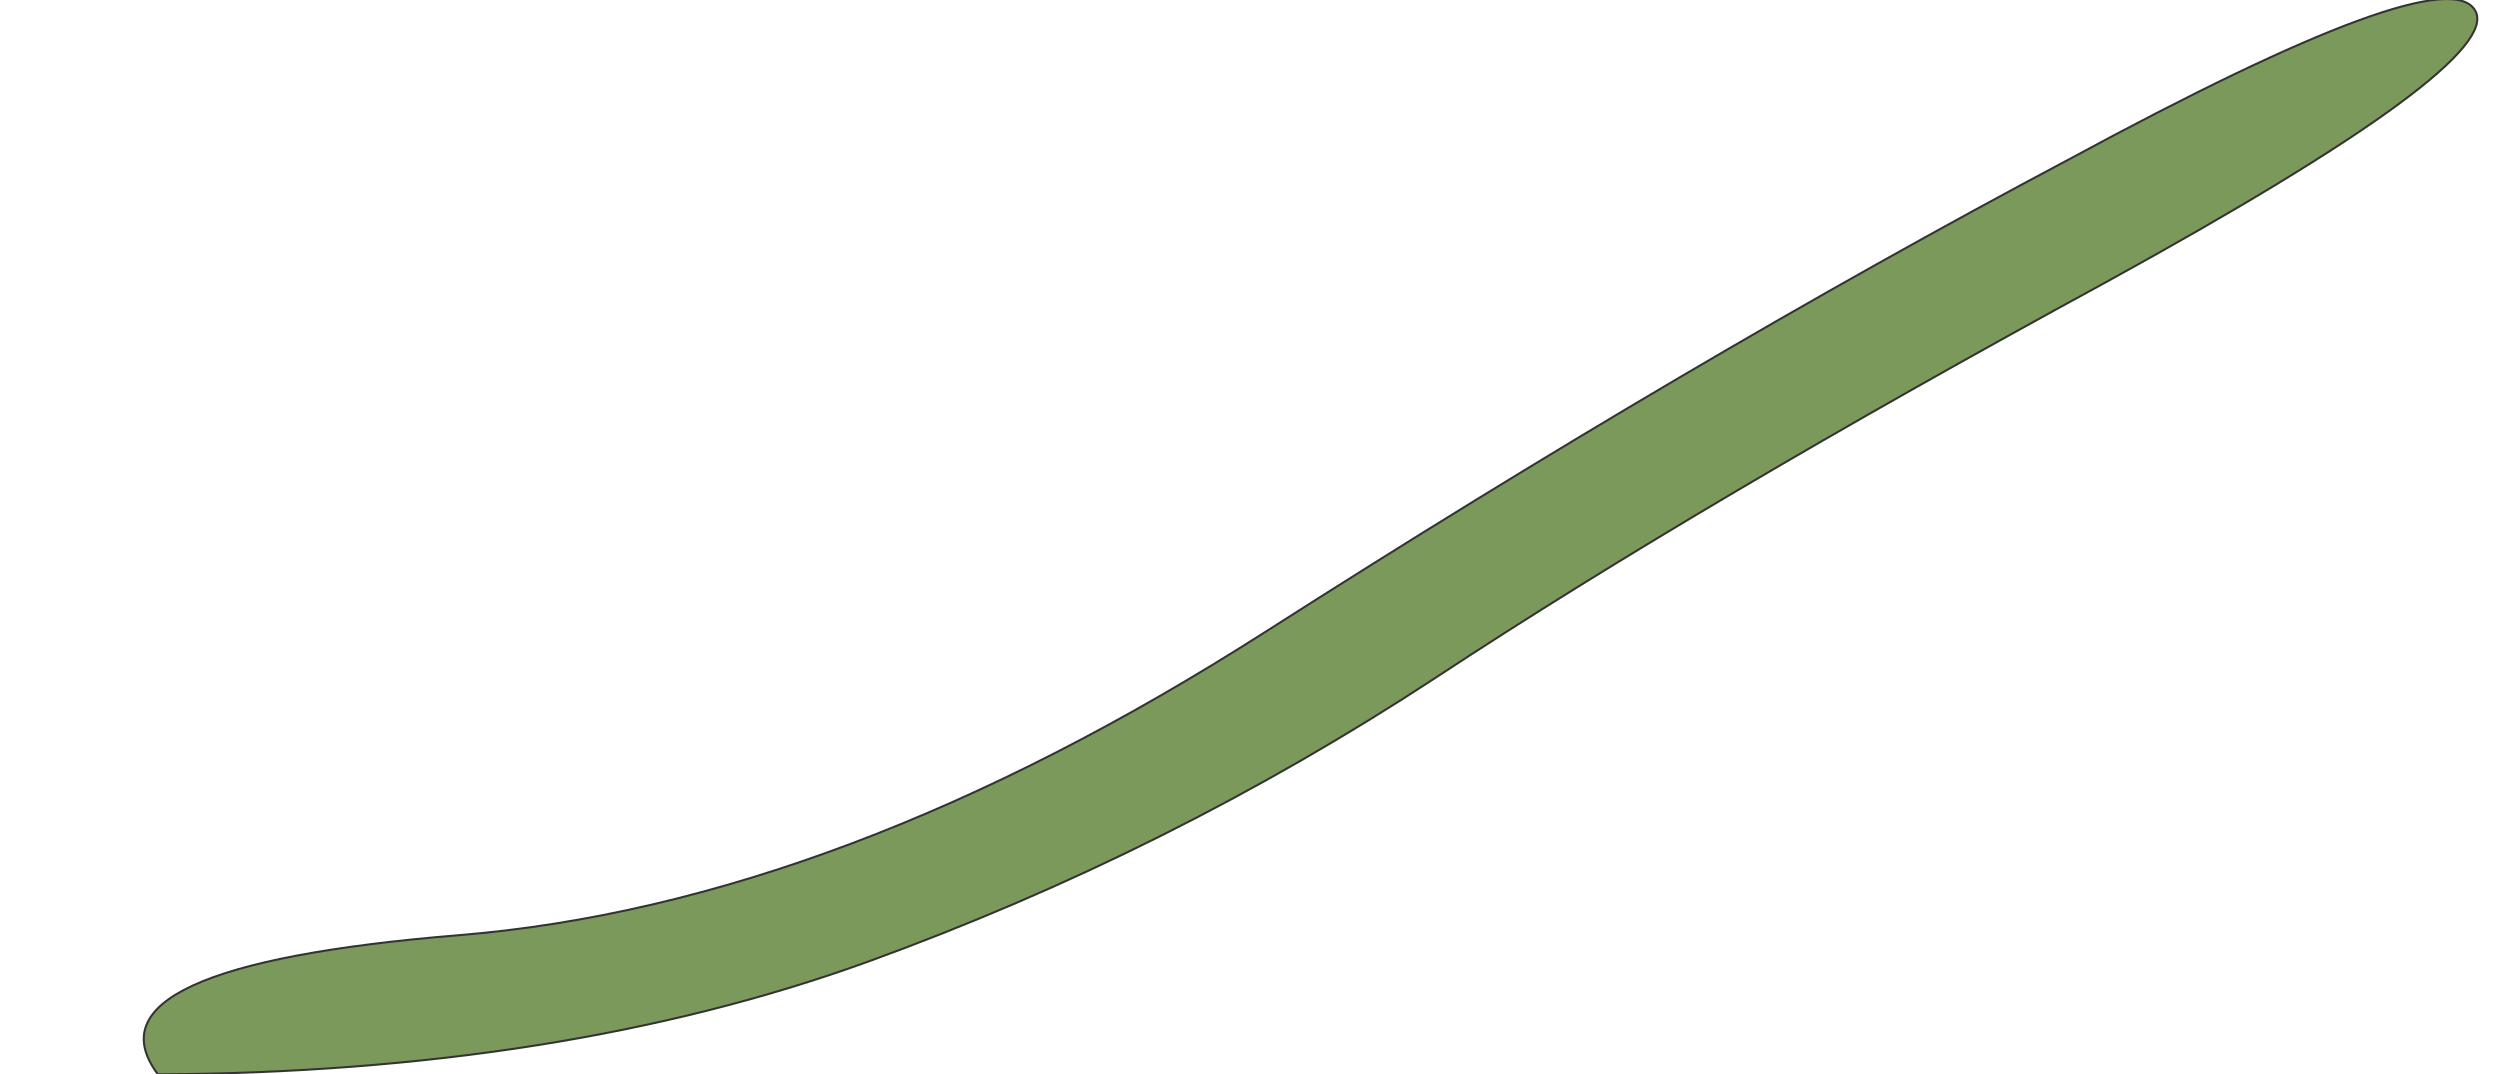 <?xml version="1.0" encoding="UTF-8" standalone="no"?>
<svg xmlns:xlink="http://www.w3.org/1999/xlink" height="25.85px" width="60.15px" xmlns="http://www.w3.org/2000/svg">
  <g transform="matrix(1.0, 0.0, 0.0, 1.0, 56.45, 1.65)">
    <path d="M-52.65 24.2 Q-42.95 24.15 -35.6 21.5 -28.3 18.85 -21.9 14.65 -15.45 10.4 -5.8 5.15 3.85 -0.15 3.1 -1.4 2.35 -2.7 -6.7 2.2 -15.75 7.0 -26.0 13.55 -36.25 20.1 -45.4 20.85 -54.6 21.6 -52.65 24.2" fill="#7b995b" fill-rule="evenodd" stroke="none">
      <animate attributeName="fill" dur="2s" repeatCount="indefinite" values="#7b995b;#7b995c"/>
      <animate attributeName="fill-opacity" dur="2s" repeatCount="indefinite" values="1.0;1.0"/>
      <animate attributeName="d" dur="2s" repeatCount="indefinite" values="M-52.65 24.2 Q-42.95 24.15 -35.6 21.5 -28.3 18.85 -21.9 14.65 -15.45 10.4 -5.8 5.15 3.85 -0.15 3.1 -1.4 2.35 -2.7 -6.7 2.2 -15.75 7.0 -26.0 13.55 -36.25 20.1 -45.4 20.85 -54.6 21.6 -52.65 24.2;M-55.8 19.6 Q-48.35 19.2 -39.1 16.7 -29.9 14.2 -22.85 11.7 -15.8 9.2 -5.7 4.65 4.35 0.05 3.65 -1.2 2.9 -2.45 -6.4 2.05 -15.75 6.5 -28.55 10.8 -41.4 15.1 -49.9 16.45 -58.45 17.75 -55.8 19.6"/>
    </path>
    <path d="M-52.65 24.2 Q-54.6 21.6 -45.4 20.85 -36.25 20.1 -26.0 13.55 -15.75 7.0 -6.7 2.2 2.35 -2.7 3.1 -1.4 3.85 -0.15 -5.8 5.15 -15.45 10.4 -21.9 14.65 -28.3 18.85 -35.6 21.5 -42.95 24.15 -52.65 24.2 -54.6 21.6 -45.4 20.85 -36.25 20.1 -26.0 13.55 -15.75 7.0 -6.7 2.2 2.35 -2.7 3.1 -1.4 3.85 -0.15 -5.8 5.15 -15.45 10.4 -21.9 14.65 -28.3 18.85 -35.6 21.5 -42.95 24.15 -52.65 24.2" fill="none" stroke="#333333" stroke-linecap="round" stroke-linejoin="round" stroke-width="0.05">
      <animate attributeName="stroke" dur="2s" repeatCount="indefinite" values="#333333;#333334"/>
      <animate attributeName="stroke-width" dur="2s" repeatCount="indefinite" values="0.05;0.05"/>
      <animate attributeName="fill-opacity" dur="2s" repeatCount="indefinite" values="1.0;1.0"/>
      <animate attributeName="d" dur="2s" repeatCount="indefinite" values="M-52.65 24.2 Q-54.6 21.6 -45.4 20.85 -36.25 20.1 -26.0 13.55 -15.75 7.0 -6.7 2.2 2.35 -2.7 3.1 -1.4 3.85 -0.15 -5.8 5.15 -15.45 10.4 -21.9 14.65 -28.3 18.85 -35.6 21.5 -42.95 24.15 -52.65 24.2 -54.6 21.6 -45.4 20.85 -36.25 20.1 -26.0 13.55 -15.75 7.0 -6.7 2.2 2.35 -2.7 3.1 -1.4 3.85 -0.15 -5.8 5.15 -15.45 10.4 -21.9 14.65 -28.3 18.85 -35.6 21.5 -42.95 24.15 -52.65 24.2;M-55.8 19.6 Q-58.45 17.75 -49.9 16.45 -41.4 15.1 -28.55 10.8 -15.75 6.5 -6.4 2.05 2.9 -2.45 3.65 -1.2 4.35 0.05 -5.7 4.65 -15.8 9.2 -22.85 11.7 -29.9 14.2 -39.1 16.7 -48.35 19.2 -55.8 19.6 -58.45 17.75 -49.9 16.45 -41.4 15.1 -28.55 10.8 -15.75 6.5 -6.4 2.05 2.9 -2.45 3.65 -1.2 4.35 0.05 -5.7 4.65 -15.8 9.2 -22.85 11.7 -29.9 14.2 -39.1 16.7 -48.35 19.2 -55.8 19.6"/>
    </path>
  </g>
</svg>
